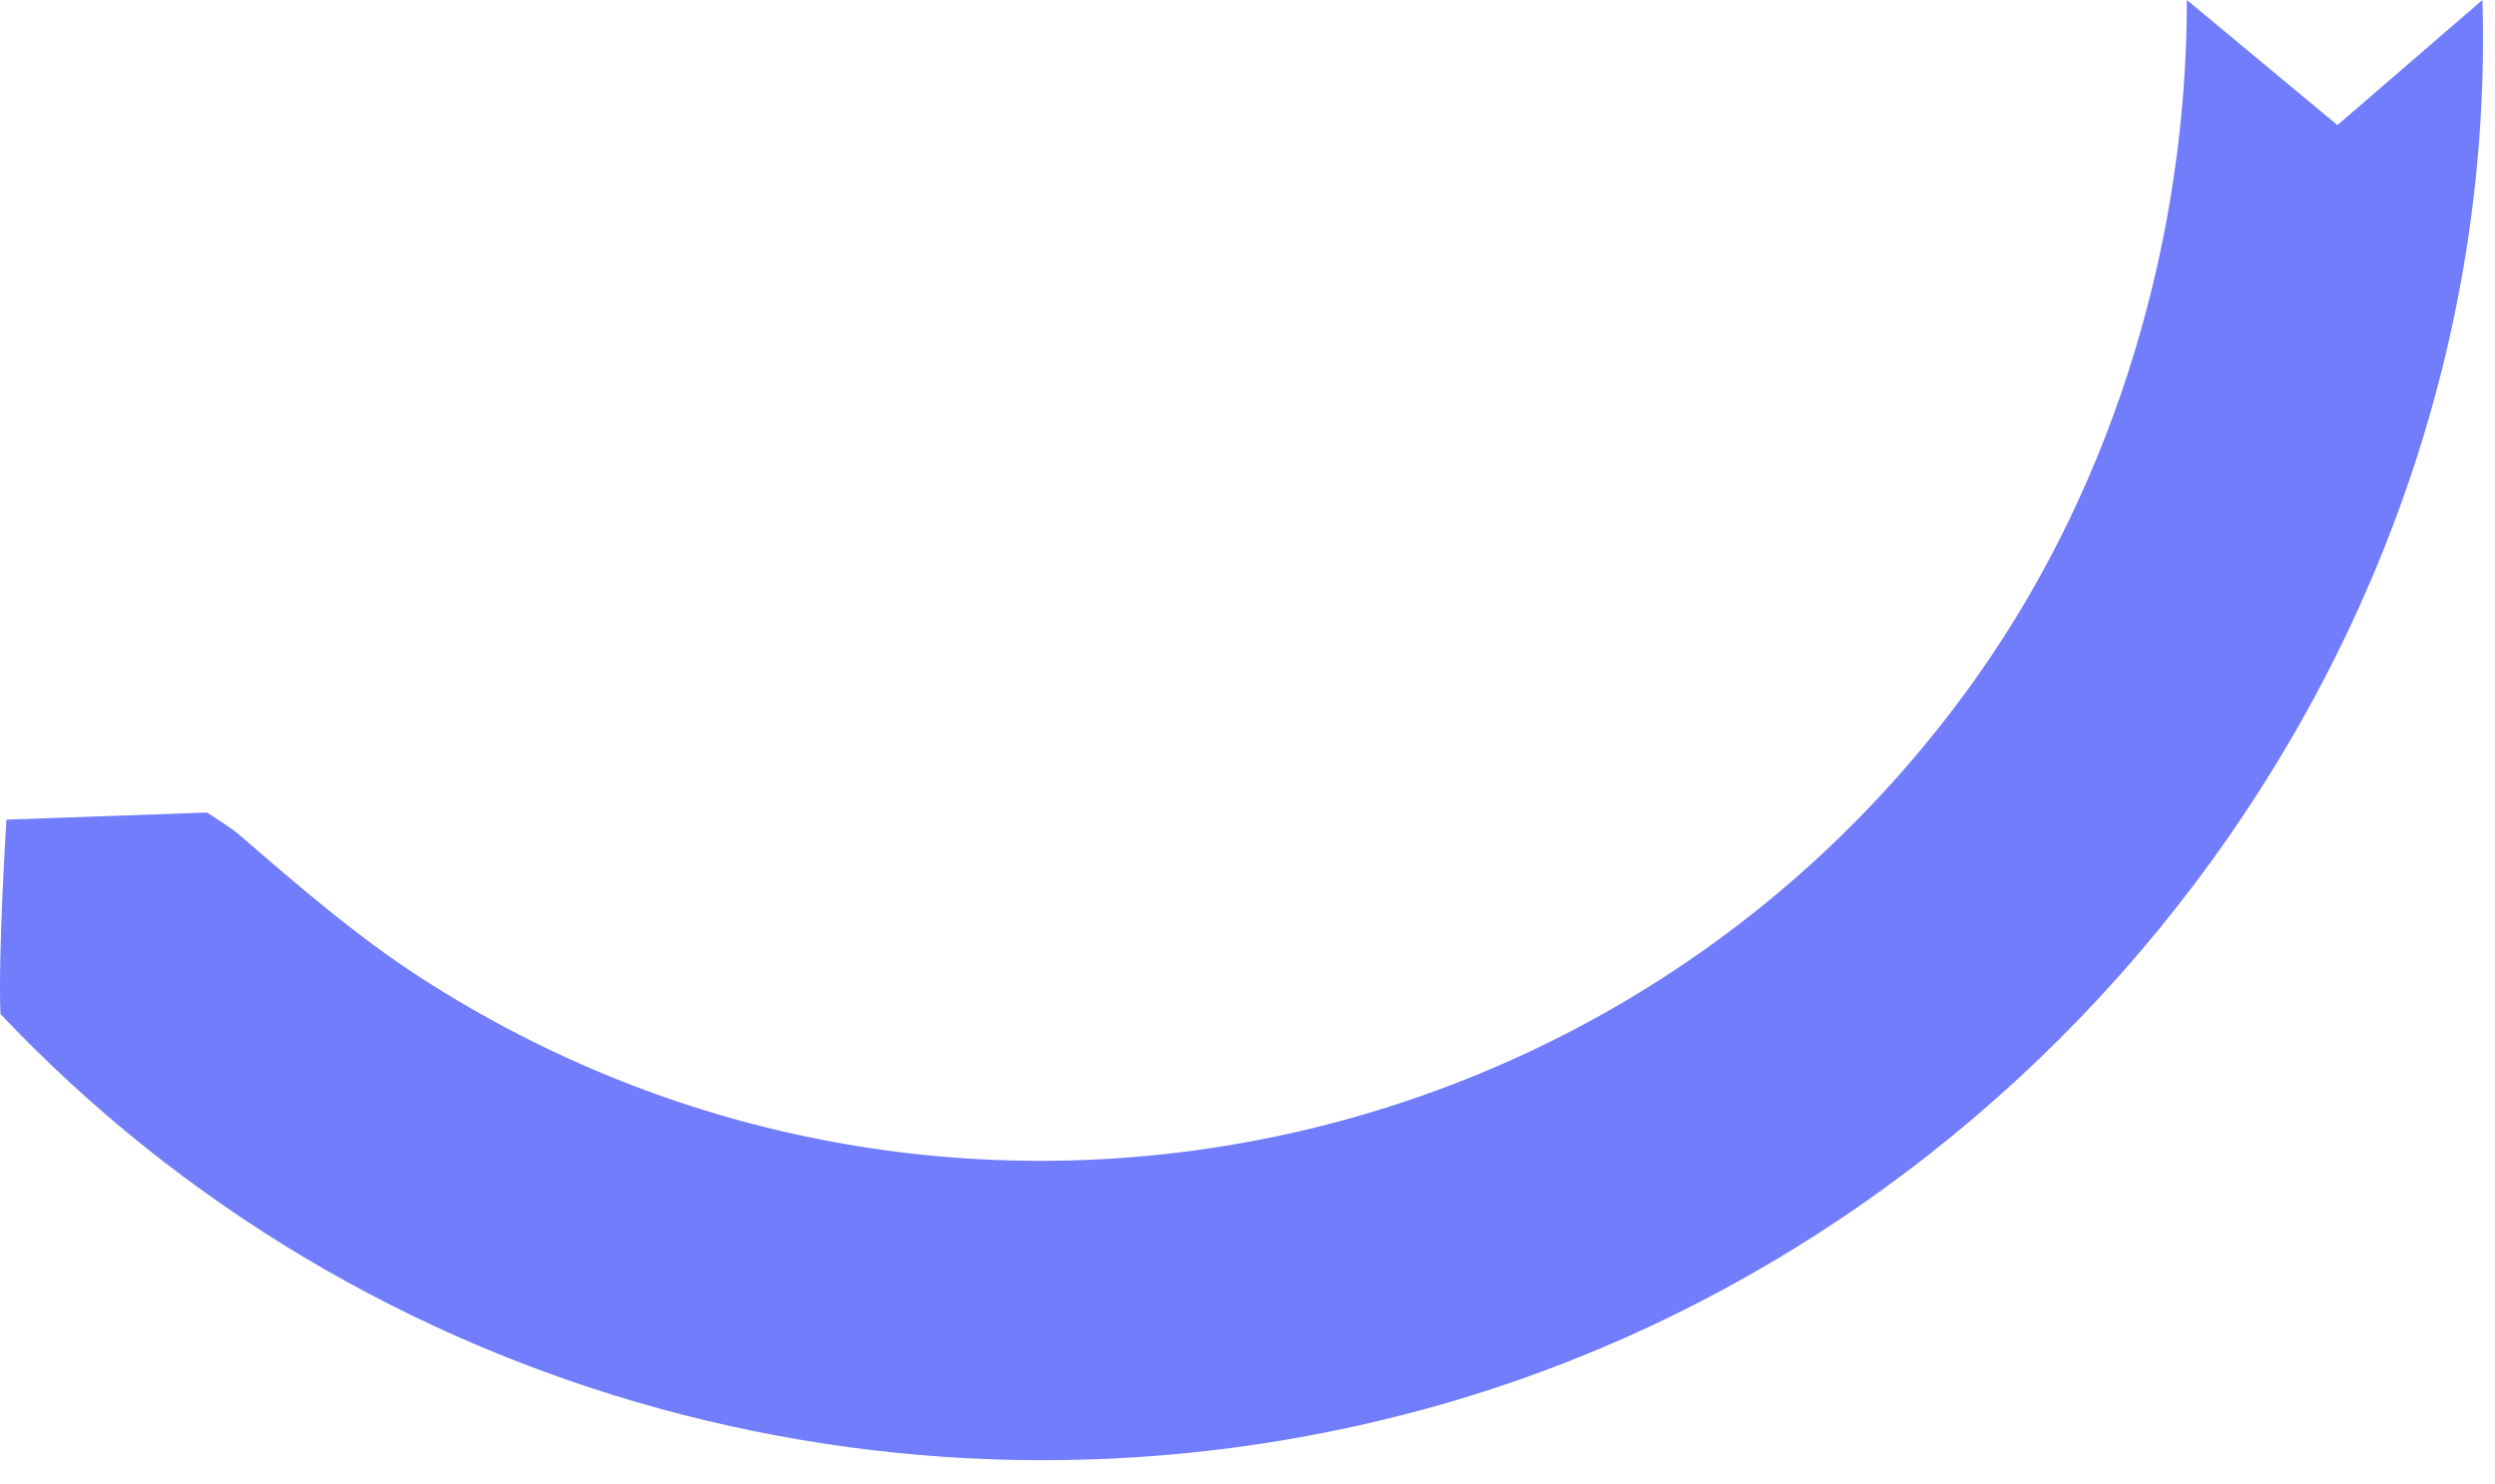 <?xml version="1.0" encoding="utf-8"?>
<svg xmlns="http://www.w3.org/2000/svg" fill="none" height="100%" overflow="visible" preserveAspectRatio="none" style="display: block;" viewBox="0 0 79 47" width="100%">
<path d="M78.603 0C79.188 20.549 64.868 39.194 45.191 44.596C28.976 49.048 11.529 44.292 0.015 32.107C-0.065 30.161 0.204 25.953 0.204 25.953L6.556 25.728C6.556 25.728 7.326 26.217 7.567 26.425C9.418 28.024 11.271 29.633 13.329 30.963C29.727 41.551 51.489 37.209 62.65 21.353C66.986 15.192 69.242 7.536 69.244 0C69.668 0.355 74.011 3.961 74.011 3.961L78.601 0H78.603Z" fill="#727DFC" id="Vector"/>
</svg>